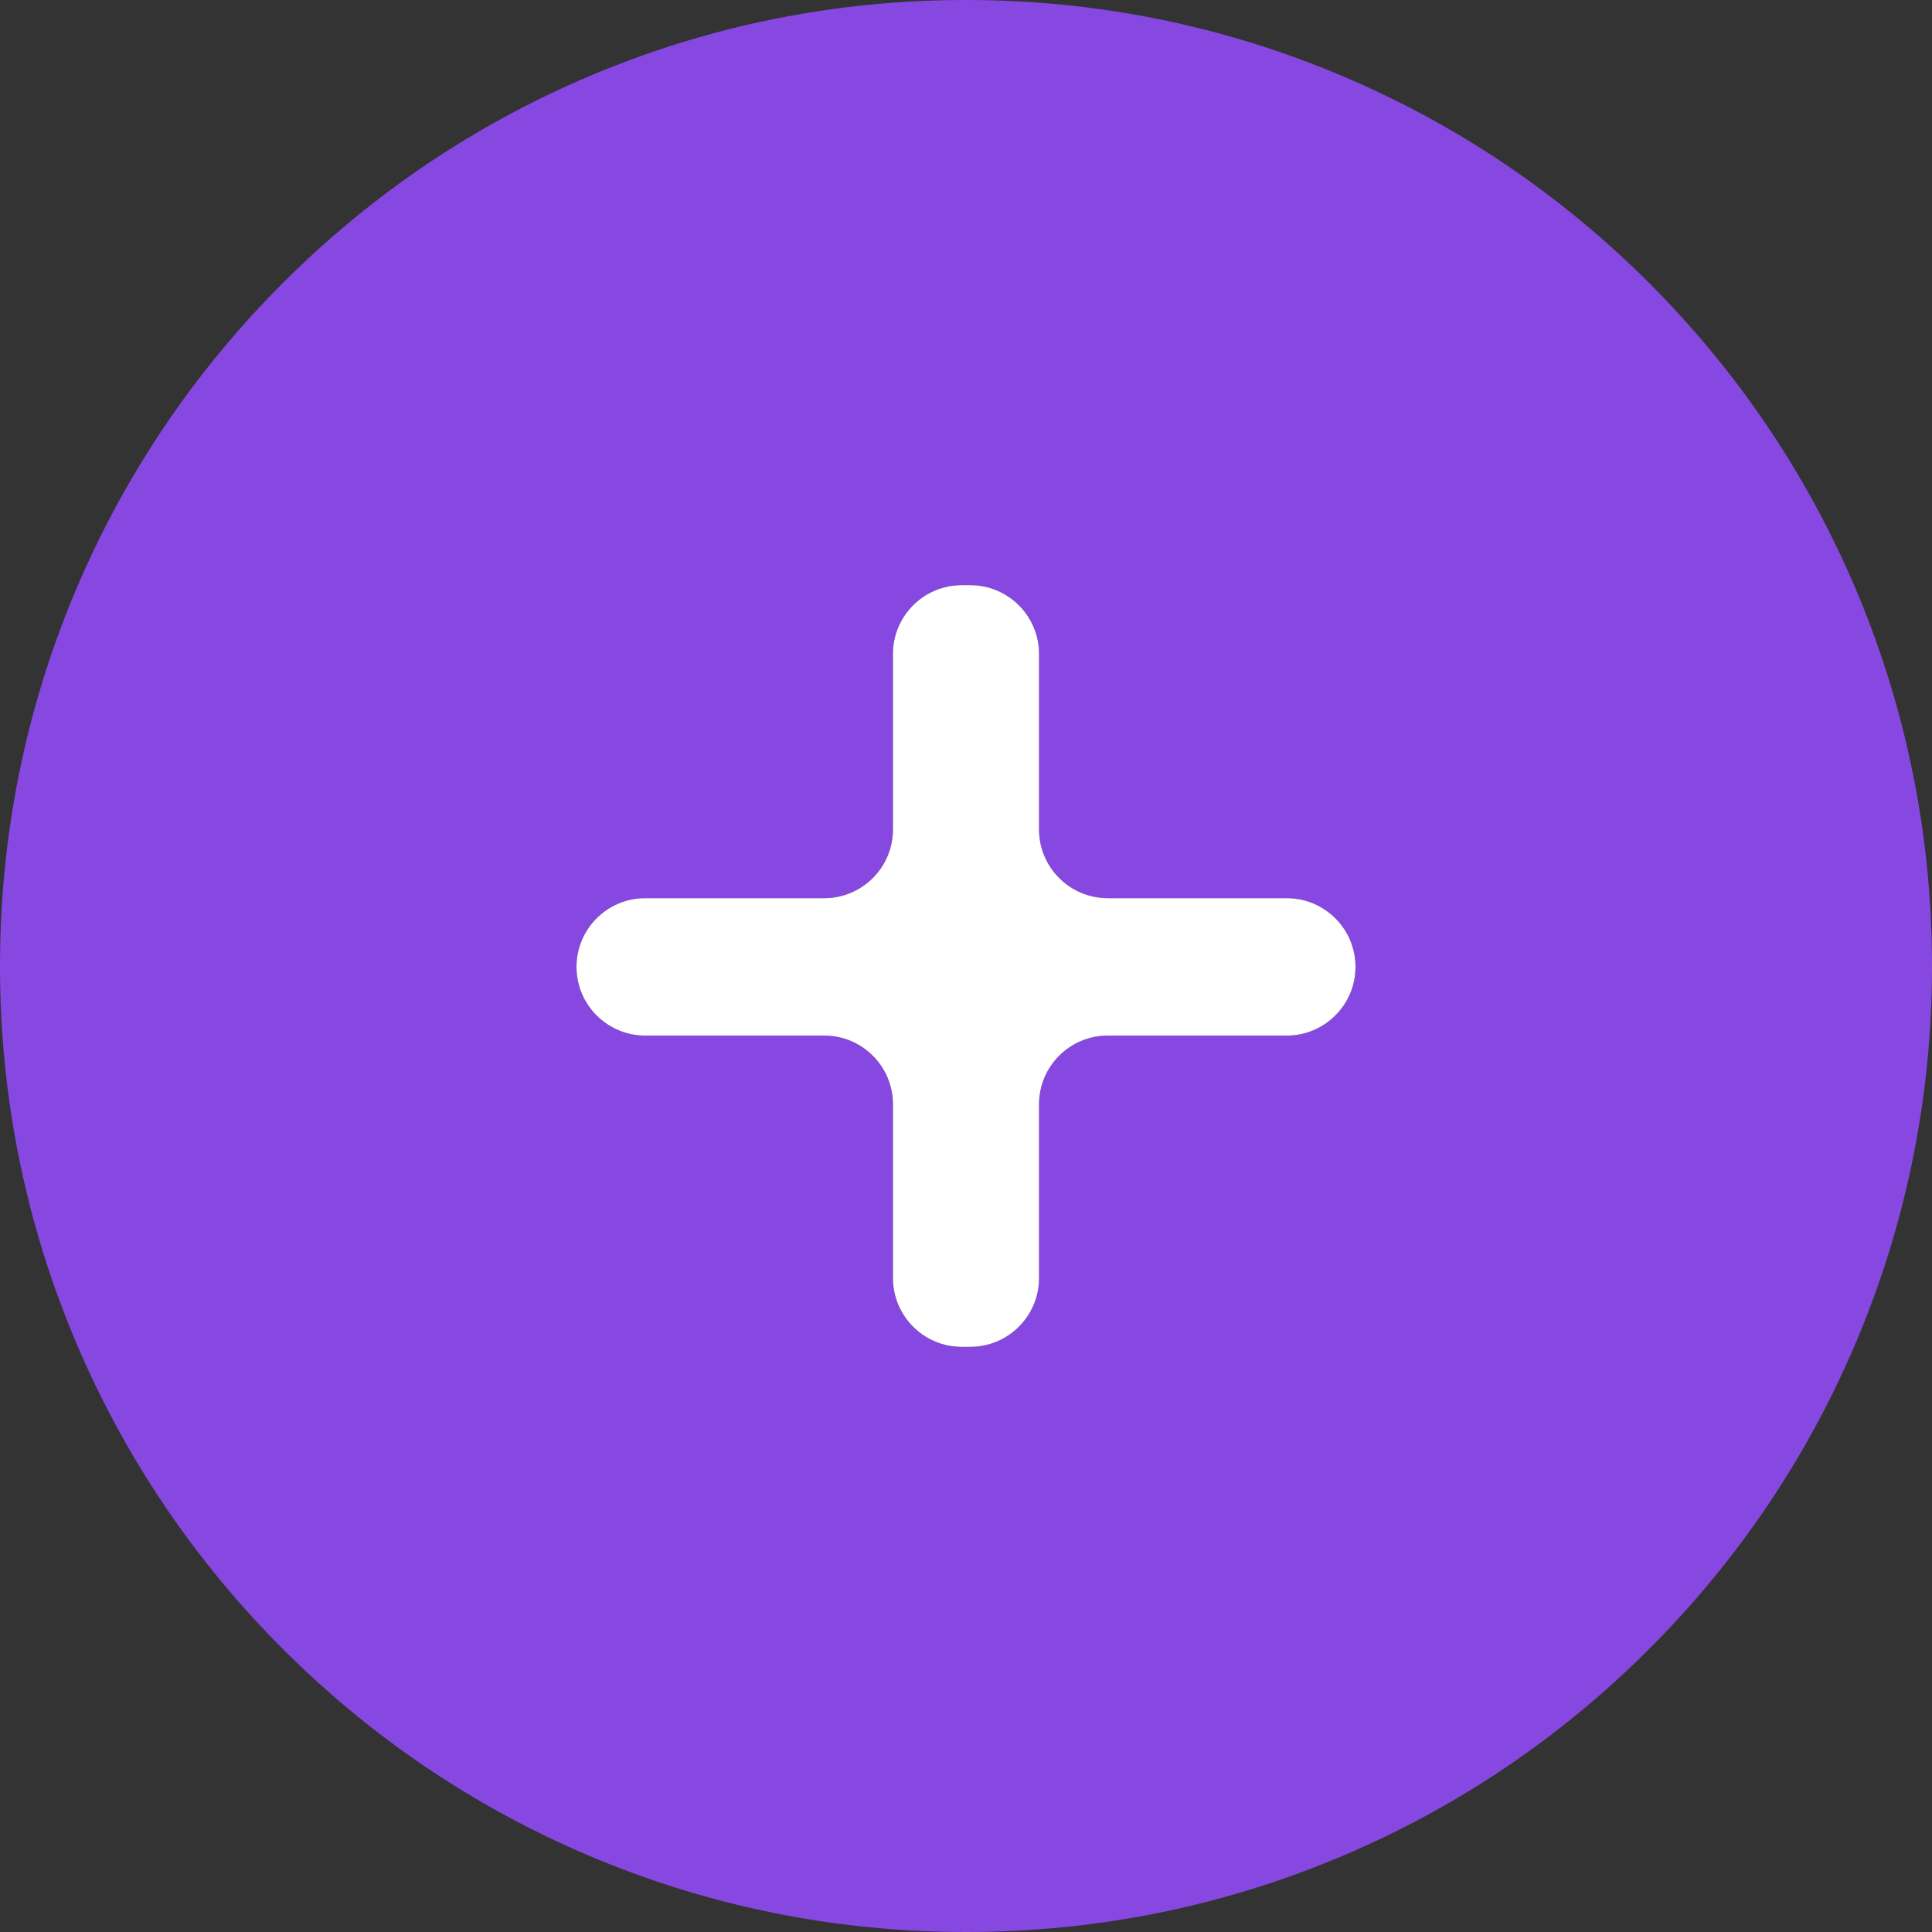 <?xml version="1.0" encoding="UTF-8"?> <svg xmlns="http://www.w3.org/2000/svg" id="_Слой_2" data-name="Слой 2" viewBox="0 0 396.28 396.28"><rect x="0" y="0" width="396.28" height="396.28" fill="#333333" stroke="none"/><defs><style> .cls-1 { fill: #fff; } .cls-2 { fill: #8748e1; } </style></defs><g id="_Слой_1-2" data-name="Слой 1"><g><path class="cls-2" d="M380.72,121.02c-9.98-23.59-24.27-44.78-42.47-62.99-18.21-18.2-39.4-32.49-62.99-42.47C250.85,5.24,224.9,0,198.14,0s-52.7,5.24-77.12,15.56c-23.59,9.98-44.78,24.27-62.99,42.47-18.2,18.21-32.49,39.4-42.47,62.99C5.24,145.44,0,171.38,0,198.14s5.24,52.71,15.56,77.12c9.98,23.59,24.27,44.78,42.47,62.99,18.21,18.2,39.4,32.49,62.99,42.47,24.42,10.32,50.36,15.56,77.12,15.56s52.7-5.24,77.12-15.56c23.59-9.98,44.78-24.27,62.99-42.47,18.2-18.21,32.49-39.4,42.47-62.99,10.32-24.42,15.56-50.36,15.56-77.12s-5.24-52.7-15.56-77.12ZM263.94,212.41h-36.73c-7.77,0-14.09,6.32-14.09,14.09v35.66c0,7.77-6.32,14.09-14.09,14.09h-1.78c-7.77,0-14.09-6.32-14.09-14.09v-35.66c0-7.77-6.32-14.09-14.09-14.09h-36.74c-7.76,0-14.08-6.32-14.08-14.09s6.32-14.09,14.08-14.09h36.74c7.77,0,14.09-6.32,14.09-14.09v-36.02c0-7.77,6.32-14.09,14.09-14.09h1.78c7.77,0,14.09,6.32,14.09,14.09v36.02c0,7.77,6.32,14.09,14.09,14.09h36.73c7.77,0,14.09,6.32,14.09,14.09s-6.32,14.09-14.09,14.09Z"></path><path class="cls-1" d="M278.03,198.32c0,7.77-6.32,14.09-14.09,14.09h-36.73c-7.77,0-14.09,6.32-14.09,14.09v35.66c0,7.77-6.32,14.09-14.09,14.09h-1.78c-7.77,0-14.09-6.32-14.09-14.09v-35.66c0-7.77-6.32-14.09-14.09-14.09h-36.74c-7.76,0-14.08-6.32-14.08-14.09s6.32-14.09,14.08-14.09h36.74c7.77,0,14.09-6.32,14.09-14.09v-36.02c0-7.77,6.32-14.09,14.09-14.09h1.78c7.77,0,14.09,6.32,14.09,14.09v36.02c0,7.77,6.32,14.09,14.09,14.09h36.73c7.77,0,14.09,6.32,14.09,14.09Z"></path></g></g></svg> 